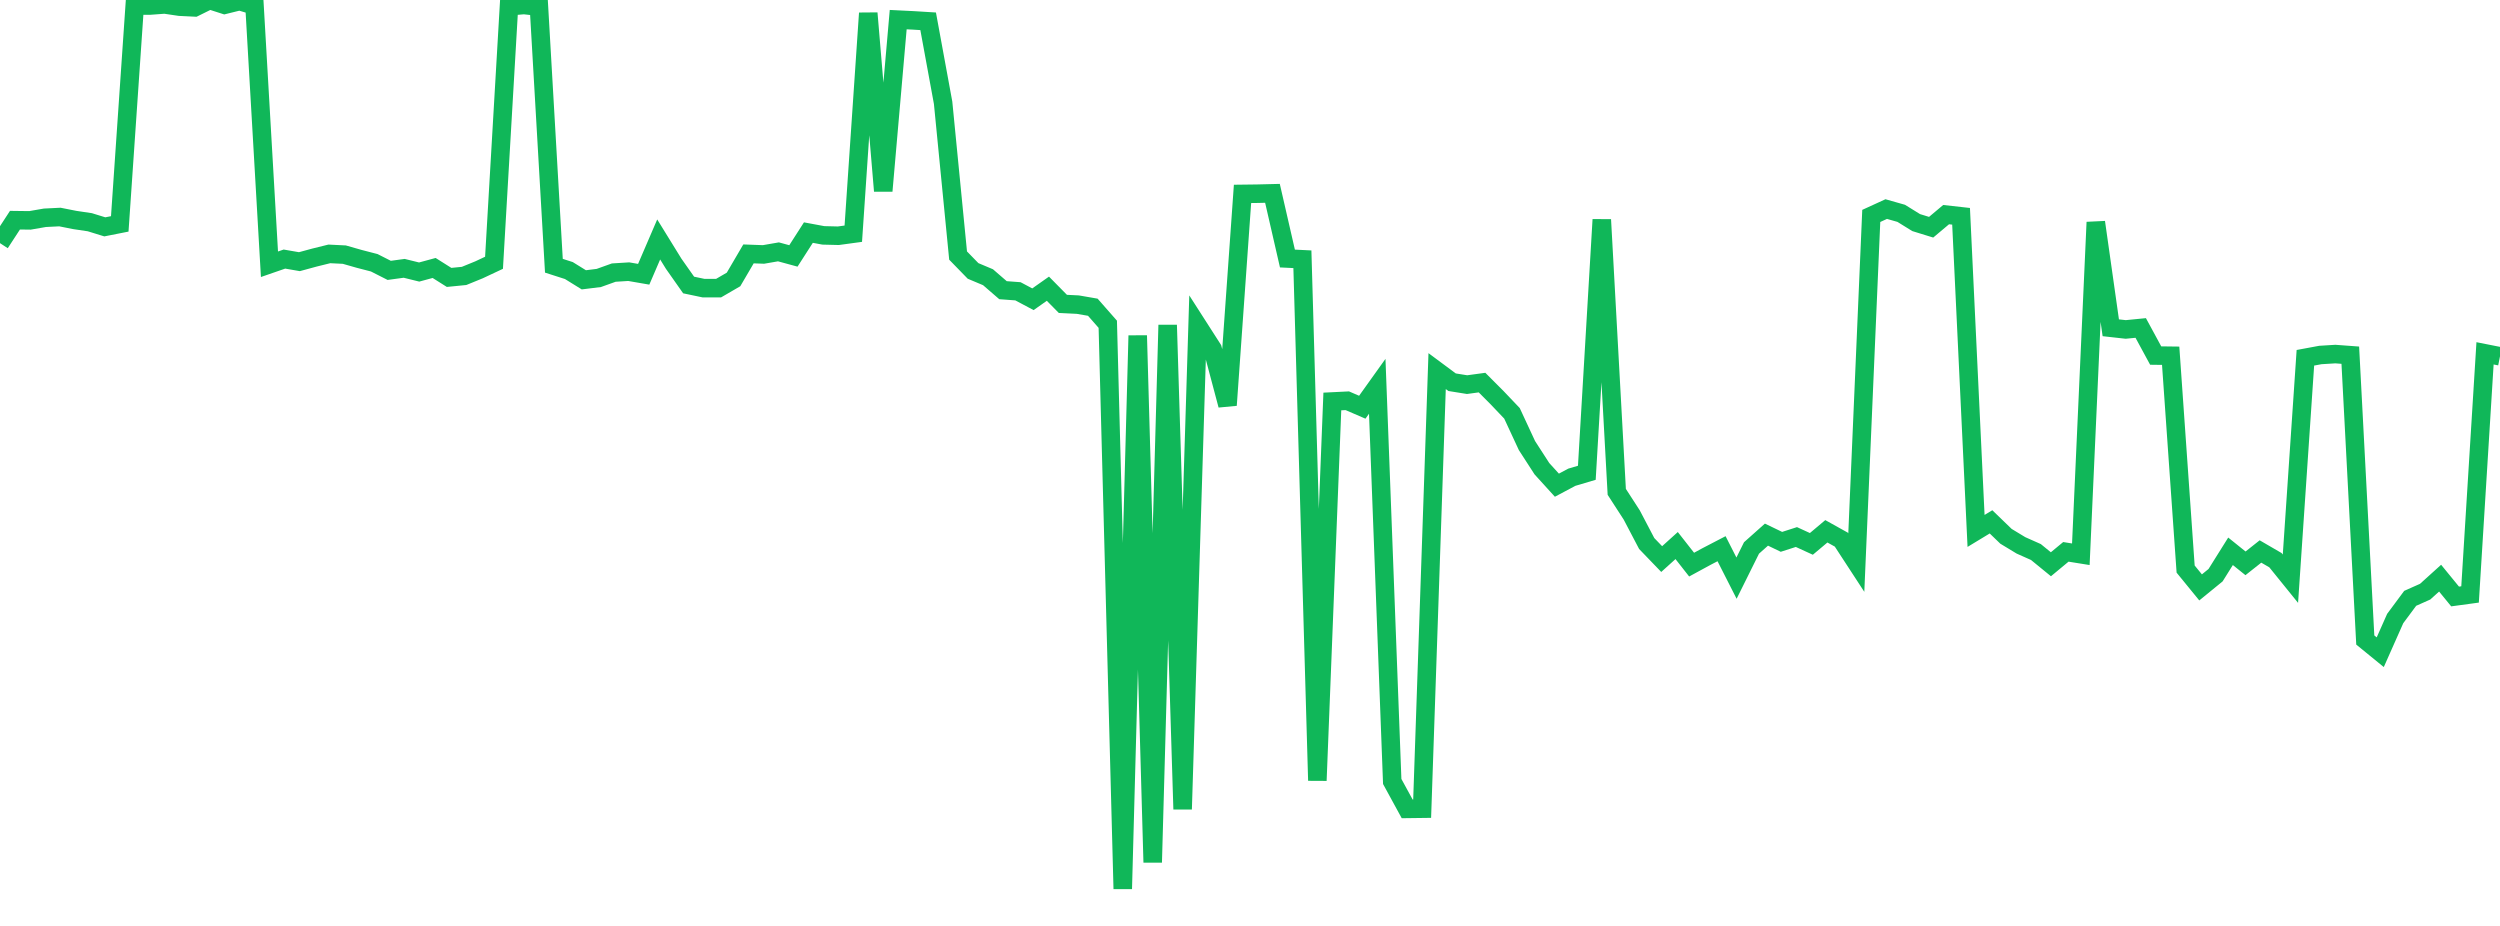 <?xml version="1.0" standalone="no"?>
<!DOCTYPE svg PUBLIC "-//W3C//DTD SVG 1.1//EN" "http://www.w3.org/Graphics/SVG/1.1/DTD/svg11.dtd">
<svg width="135" height="50" viewBox="0 0 135 50" preserveAspectRatio="none" class="sparkline" xmlns="http://www.w3.org/2000/svg"
xmlns:xlink="http://www.w3.org/1999/xlink"><path  class="sparkline--line" d="M 0 13.13 L 0 13.13 L 0.808 11.89 L 1.617 11.9 L 2.425 11.76 L 3.234 11.72 L 4.042 11.88 L 4.85 12 L 5.659 12.25 L 6.467 12.09 L 7.275 0.3 L 8.084 0.3 L 8.892 0.24 L 9.701 0.36 L 10.509 0.4 L 11.317 0 L 12.126 0.26 L 12.934 0.06 L 13.743 0.3 L 14.551 14.27 L 15.359 13.99 L 16.168 14.13 L 16.976 13.91 L 17.784 13.71 L 18.593 13.75 L 19.401 13.98 L 20.21 14.19 L 21.018 14.6 L 21.826 14.49 L 22.635 14.69 L 23.443 14.47 L 24.251 14.98 L 25.06 14.9 L 25.868 14.57 L 26.677 14.19 L 27.485 0.34 L 28.293 0.27 L 29.102 0.36 L 29.91 14.35 L 30.719 14.61 L 31.527 15.11 L 32.335 15.01 L 33.144 14.72 L 33.952 14.67 L 34.76 14.81 L 35.569 12.93 L 36.377 14.24 L 37.186 15.39 L 37.994 15.56 L 38.802 15.56 L 39.611 15.09 L 40.419 13.71 L 41.228 13.74 L 42.036 13.6 L 42.844 13.82 L 43.653 12.56 L 44.461 12.71 L 45.269 12.73 L 46.078 12.62 L 46.886 0.71 L 47.695 10.31 L 48.503 1.06 L 49.311 1.1 L 50.12 1.15 L 50.928 5.55 L 51.737 13.8 L 52.545 14.63 L 53.353 14.97 L 54.162 15.67 L 54.97 15.73 L 55.778 16.16 L 56.587 15.59 L 57.395 16.41 L 58.204 16.45 L 59.012 16.59 L 59.82 17.51 L 60.629 48 L 61.437 18.12 L 62.246 46.57 L 63.054 17.55 L 63.862 43.7 L 64.671 17.58 L 65.479 18.84 L 66.287 21.88 L 67.096 10.47 L 67.904 10.46 L 68.713 10.44 L 69.521 13.96 L 70.329 14 L 71.138 42.15 L 71.946 21.68 L 72.754 21.64 L 73.563 21.99 L 74.371 20.86 L 75.18 42.2 L 75.988 43.68 L 76.796 43.67 L 77.605 20.04 L 78.413 20.64 L 79.222 20.77 L 80.03 20.66 L 80.838 21.47 L 81.647 22.32 L 82.455 24.06 L 83.263 25.31 L 84.072 26.2 L 84.88 25.77 L 85.689 25.53 L 86.497 11.86 L 87.305 26.56 L 88.114 27.81 L 88.922 29.35 L 89.731 30.19 L 90.539 29.46 L 91.347 30.49 L 92.156 30.05 L 92.964 29.63 L 93.772 31.22 L 94.581 29.59 L 95.389 28.87 L 96.198 29.26 L 97.006 29 L 97.814 29.37 L 98.623 28.69 L 99.431 29.14 L 100.24 30.38 L 101.048 11.66 L 101.856 11.29 L 102.665 11.52 L 103.473 12.02 L 104.281 12.27 L 105.09 11.59 L 105.898 11.68 L 106.707 28.67 L 107.515 28.18 L 108.323 28.96 L 109.132 29.45 L 109.94 29.81 L 110.749 30.47 L 111.557 29.8 L 112.365 29.93 L 113.174 12 L 113.982 17.7 L 114.79 17.79 L 115.599 17.71 L 116.407 19.2 L 117.216 19.21 L 118.024 30.73 L 118.832 31.72 L 119.641 31.06 L 120.449 29.77 L 121.257 30.42 L 122.066 29.78 L 122.874 30.25 L 123.683 31.25 L 124.491 19.32 L 125.299 19.17 L 126.108 19.12 L 126.916 19.18 L 127.725 34.56 L 128.533 35.22 L 129.341 33.4 L 130.15 32.31 L 130.958 31.95 L 131.766 31.22 L 132.575 32.21 L 133.383 32.1 L 134.192 19.08 L 135 19.24" fill="none" stroke-width="1" stroke="#10b759"></path></svg>